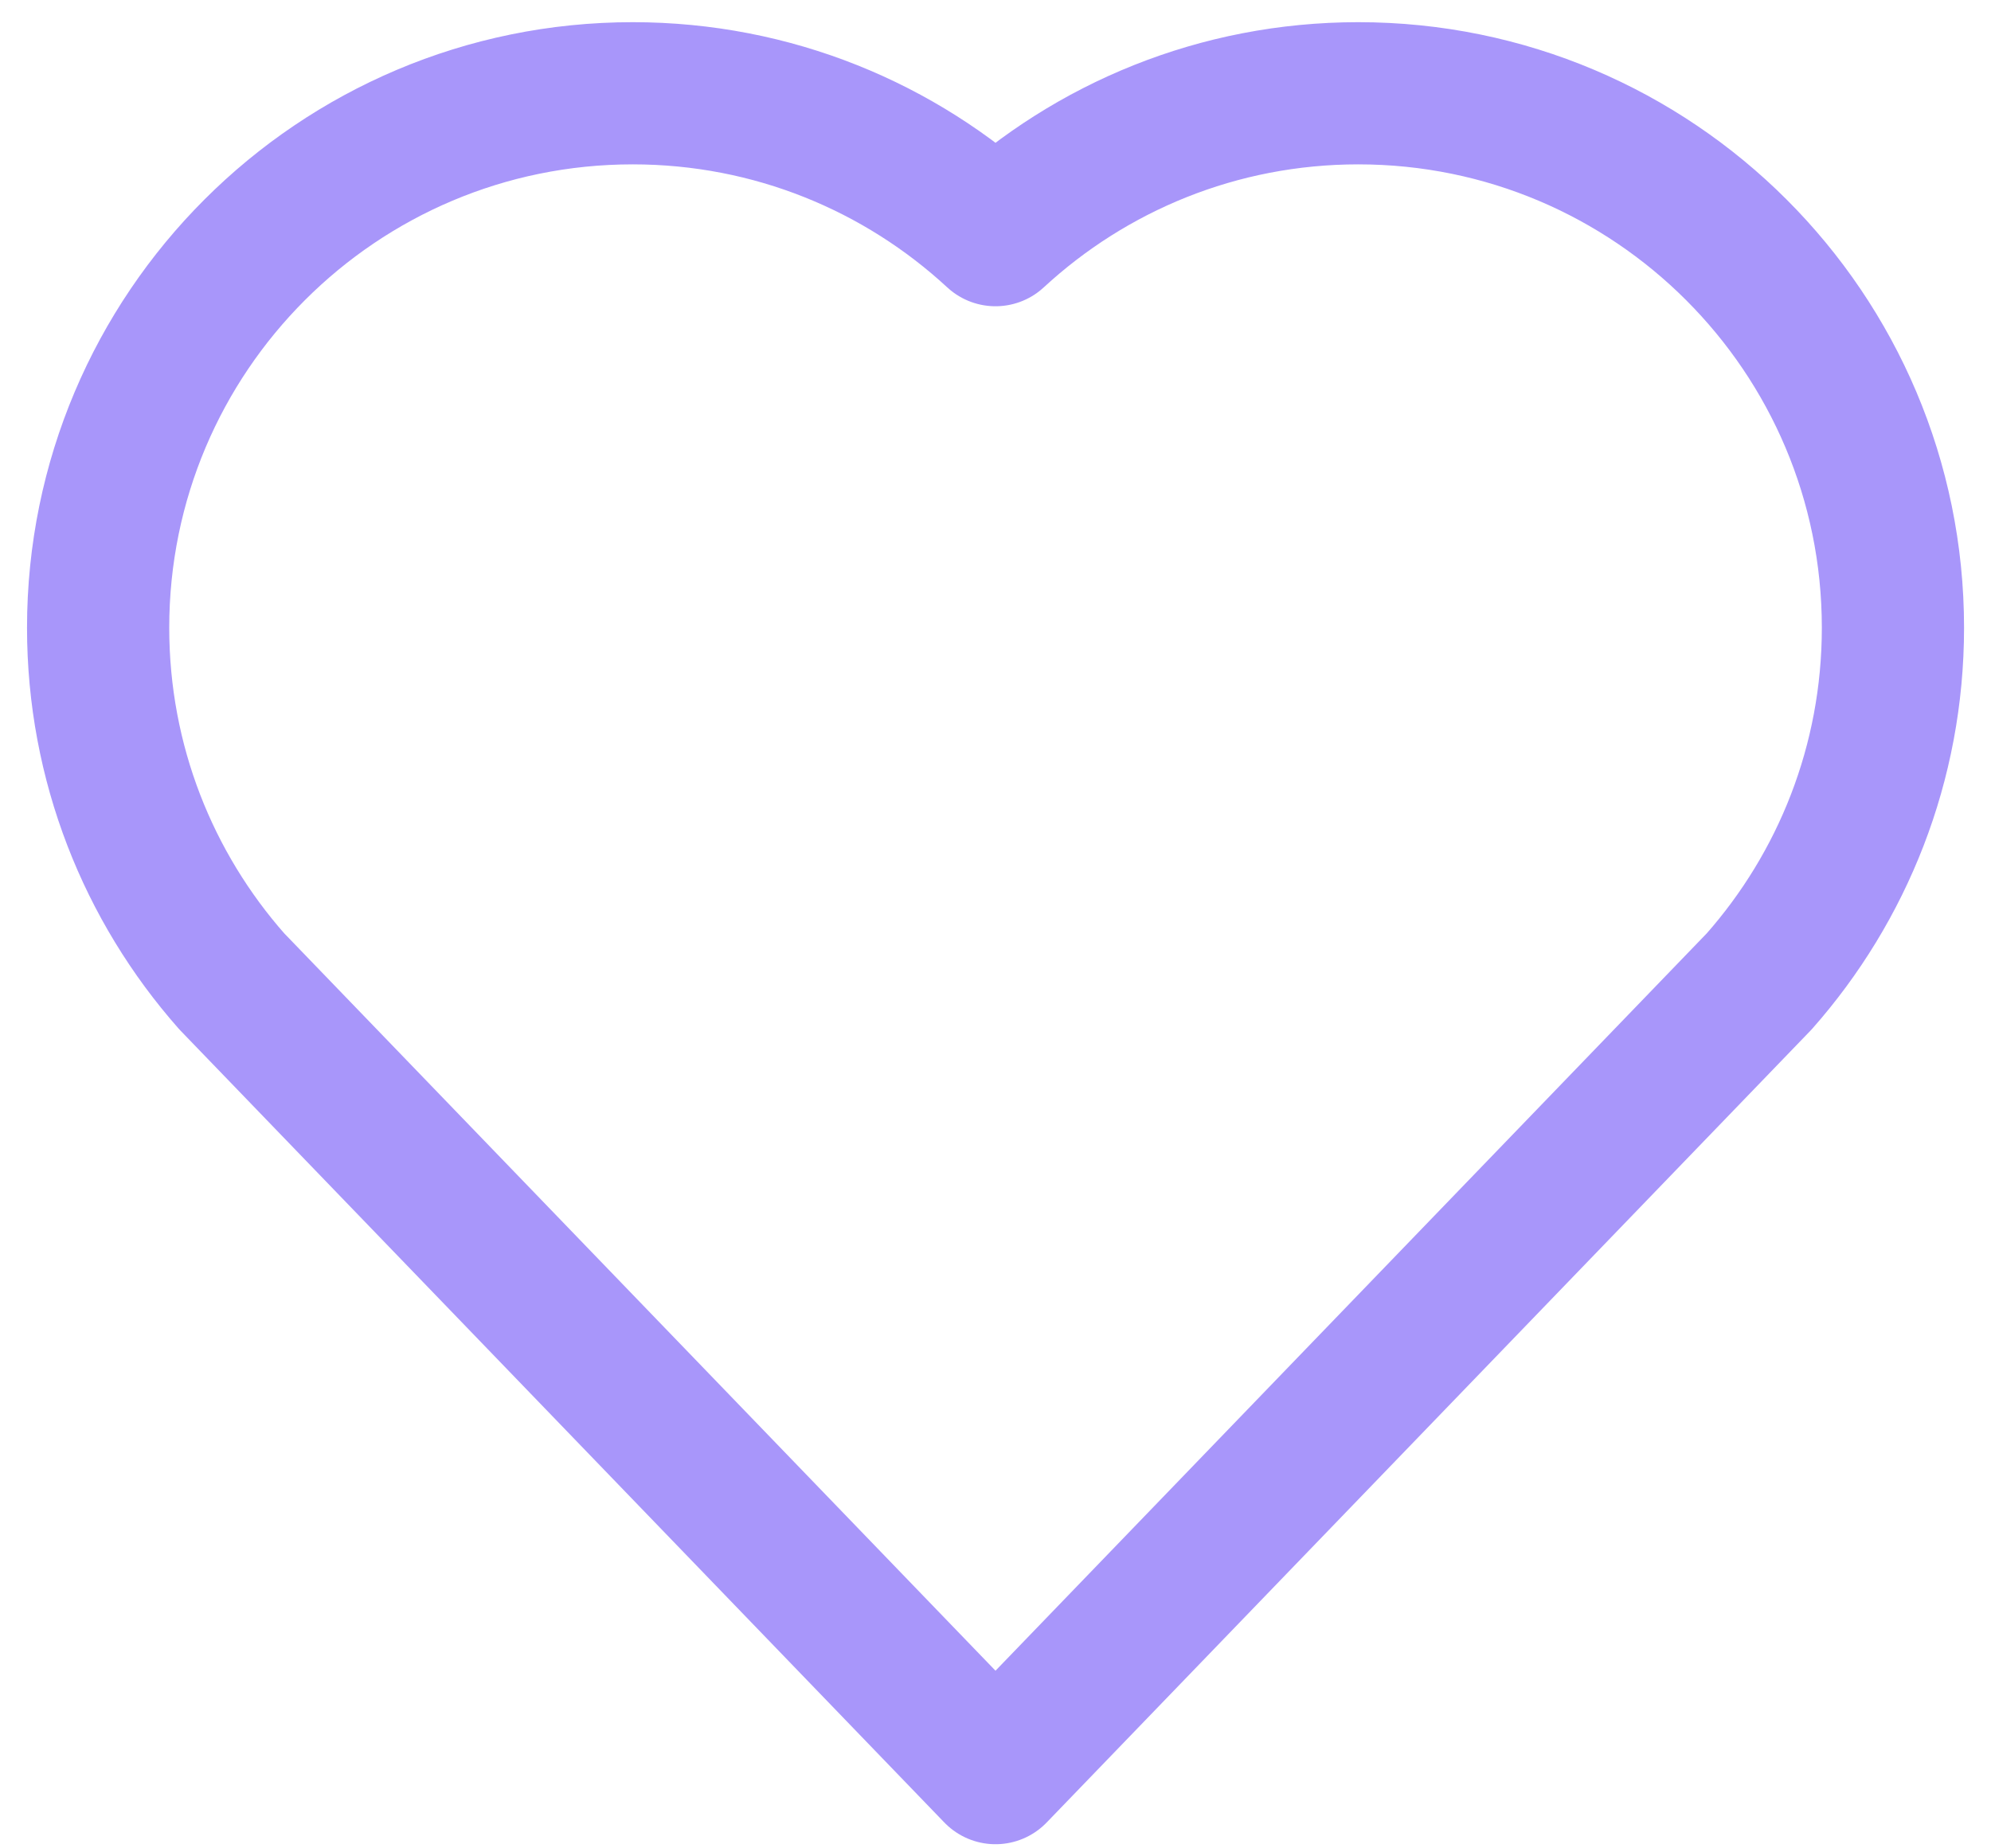 <svg width="28" height="26" viewBox="0 0 28 26" fill="none" xmlns="http://www.w3.org/2000/svg">
<path d="M8.898 1.312C4.746 1.312 1.38 4.678 1.38 8.83C1.38 10.737 2.089 12.478 3.259 13.804L14 24.942L24.741 13.804C25.911 12.478 26.621 10.737 26.621 8.83C26.621 4.678 23.254 1.312 19.102 1.312C17.133 1.312 15.341 2.069 14 3.308C12.66 2.069 10.867 1.312 8.898 1.312Z" stroke="#A896FA" stroke-width="2" stroke-linejoin="round"/>
</svg>
